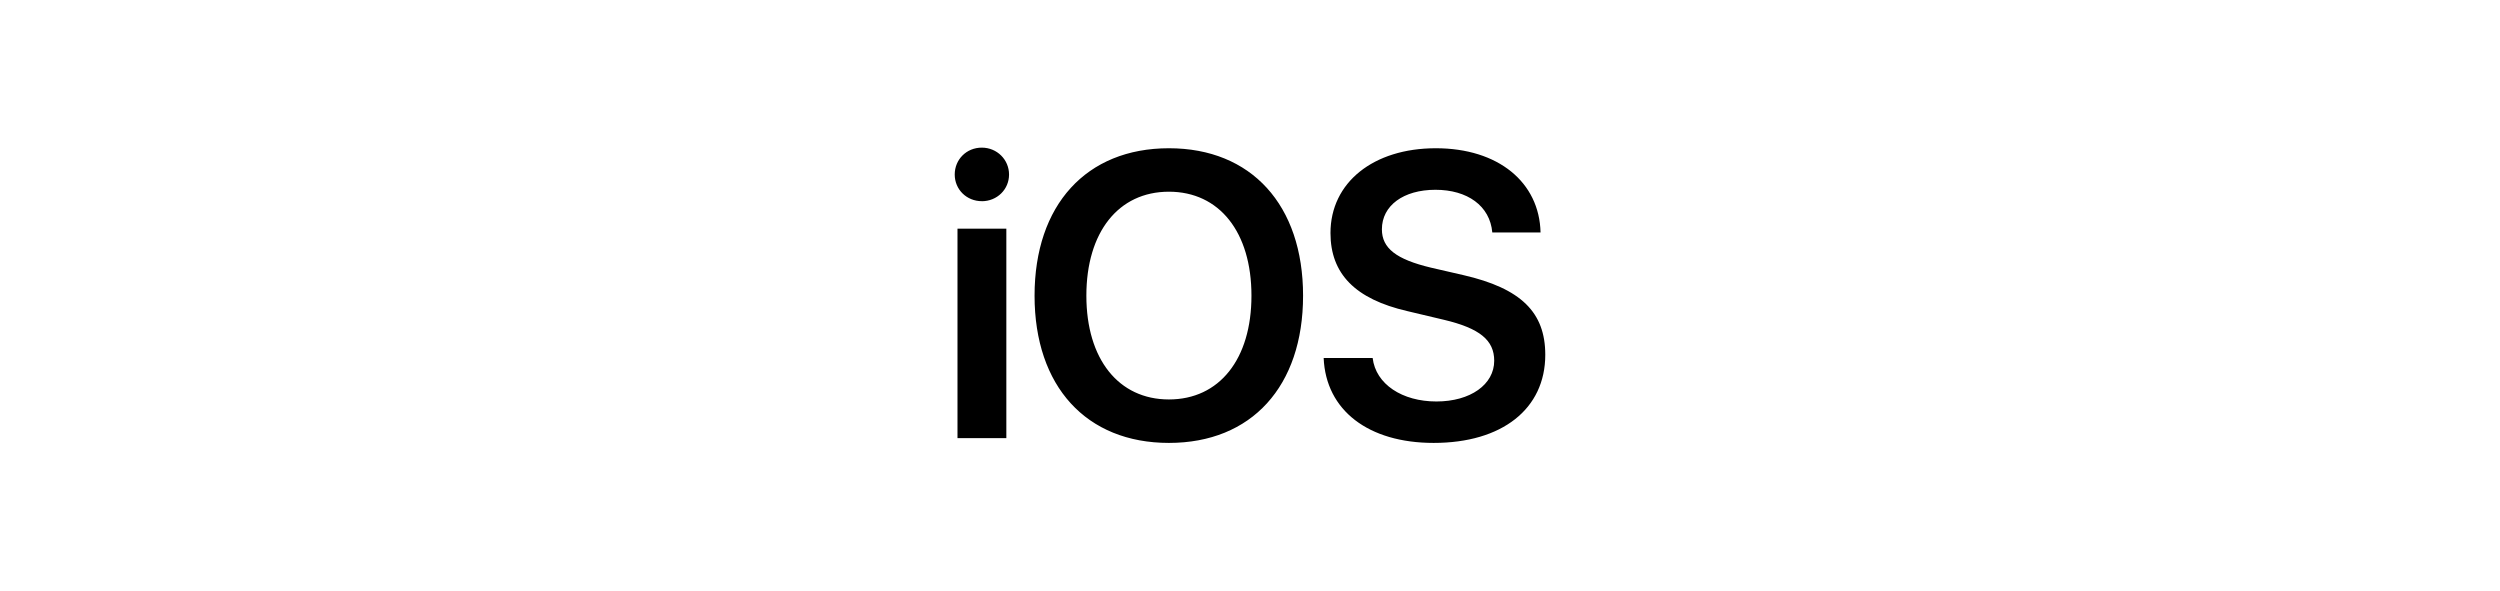 <svg xmlns="http://www.w3.org/2000/svg" width="254" height="60" viewBox="0 0 254 60" fill="none"><g clip-path="url(#clip0_16825_14607)"><path d="M97.281 44.517H102.244V23.235H97.281V44.522V44.517ZM99.749 20.444C101.305 20.444 102.519 19.241 102.519 17.735C102.519 16.229 101.305 15 99.749 15C98.194 15 97 16.203 97 17.73C97 19.256 98.214 20.439 99.749 20.439V20.444ZM118.762 15.062C110.37 15.062 105.111 20.824 105.111 30.041C105.111 39.258 110.37 45 118.762 45C127.153 45 132.392 39.258 132.392 30.041C132.392 20.824 127.128 15.062 118.762 15.062ZM118.762 19.477C123.883 19.477 127.148 23.574 127.148 30.041C127.148 36.508 123.878 40.584 118.762 40.584C113.645 40.584 110.375 36.487 110.375 30.041C110.375 23.595 113.625 19.477 118.762 19.477ZM134.483 36.364C134.703 41.705 139.049 45 145.66 45C152.613 45 157 41.546 157 36.045C157 31.727 154.531 29.301 148.69 27.954L145.385 27.193C141.86 26.35 140.401 25.224 140.401 23.297C140.401 20.886 142.594 19.282 145.839 19.282C149.083 19.282 151.379 20.906 151.618 23.621H156.52C156.403 18.516 152.22 15.062 145.879 15.062C139.539 15.062 135.177 18.537 135.177 23.677C135.177 27.815 137.687 30.386 142.987 31.609L146.711 32.493C150.338 33.357 151.812 34.56 151.812 36.652C151.812 39.063 149.399 40.79 145.936 40.79C142.472 40.79 139.778 39.042 139.462 36.374H134.478L134.483 36.364Z" fill="black"></path></g><defs><clipPath id="clip0_16825_14607"><rect width="60" height="30" fill="white" transform="translate(97 15)"></rect></clipPath></defs></svg>